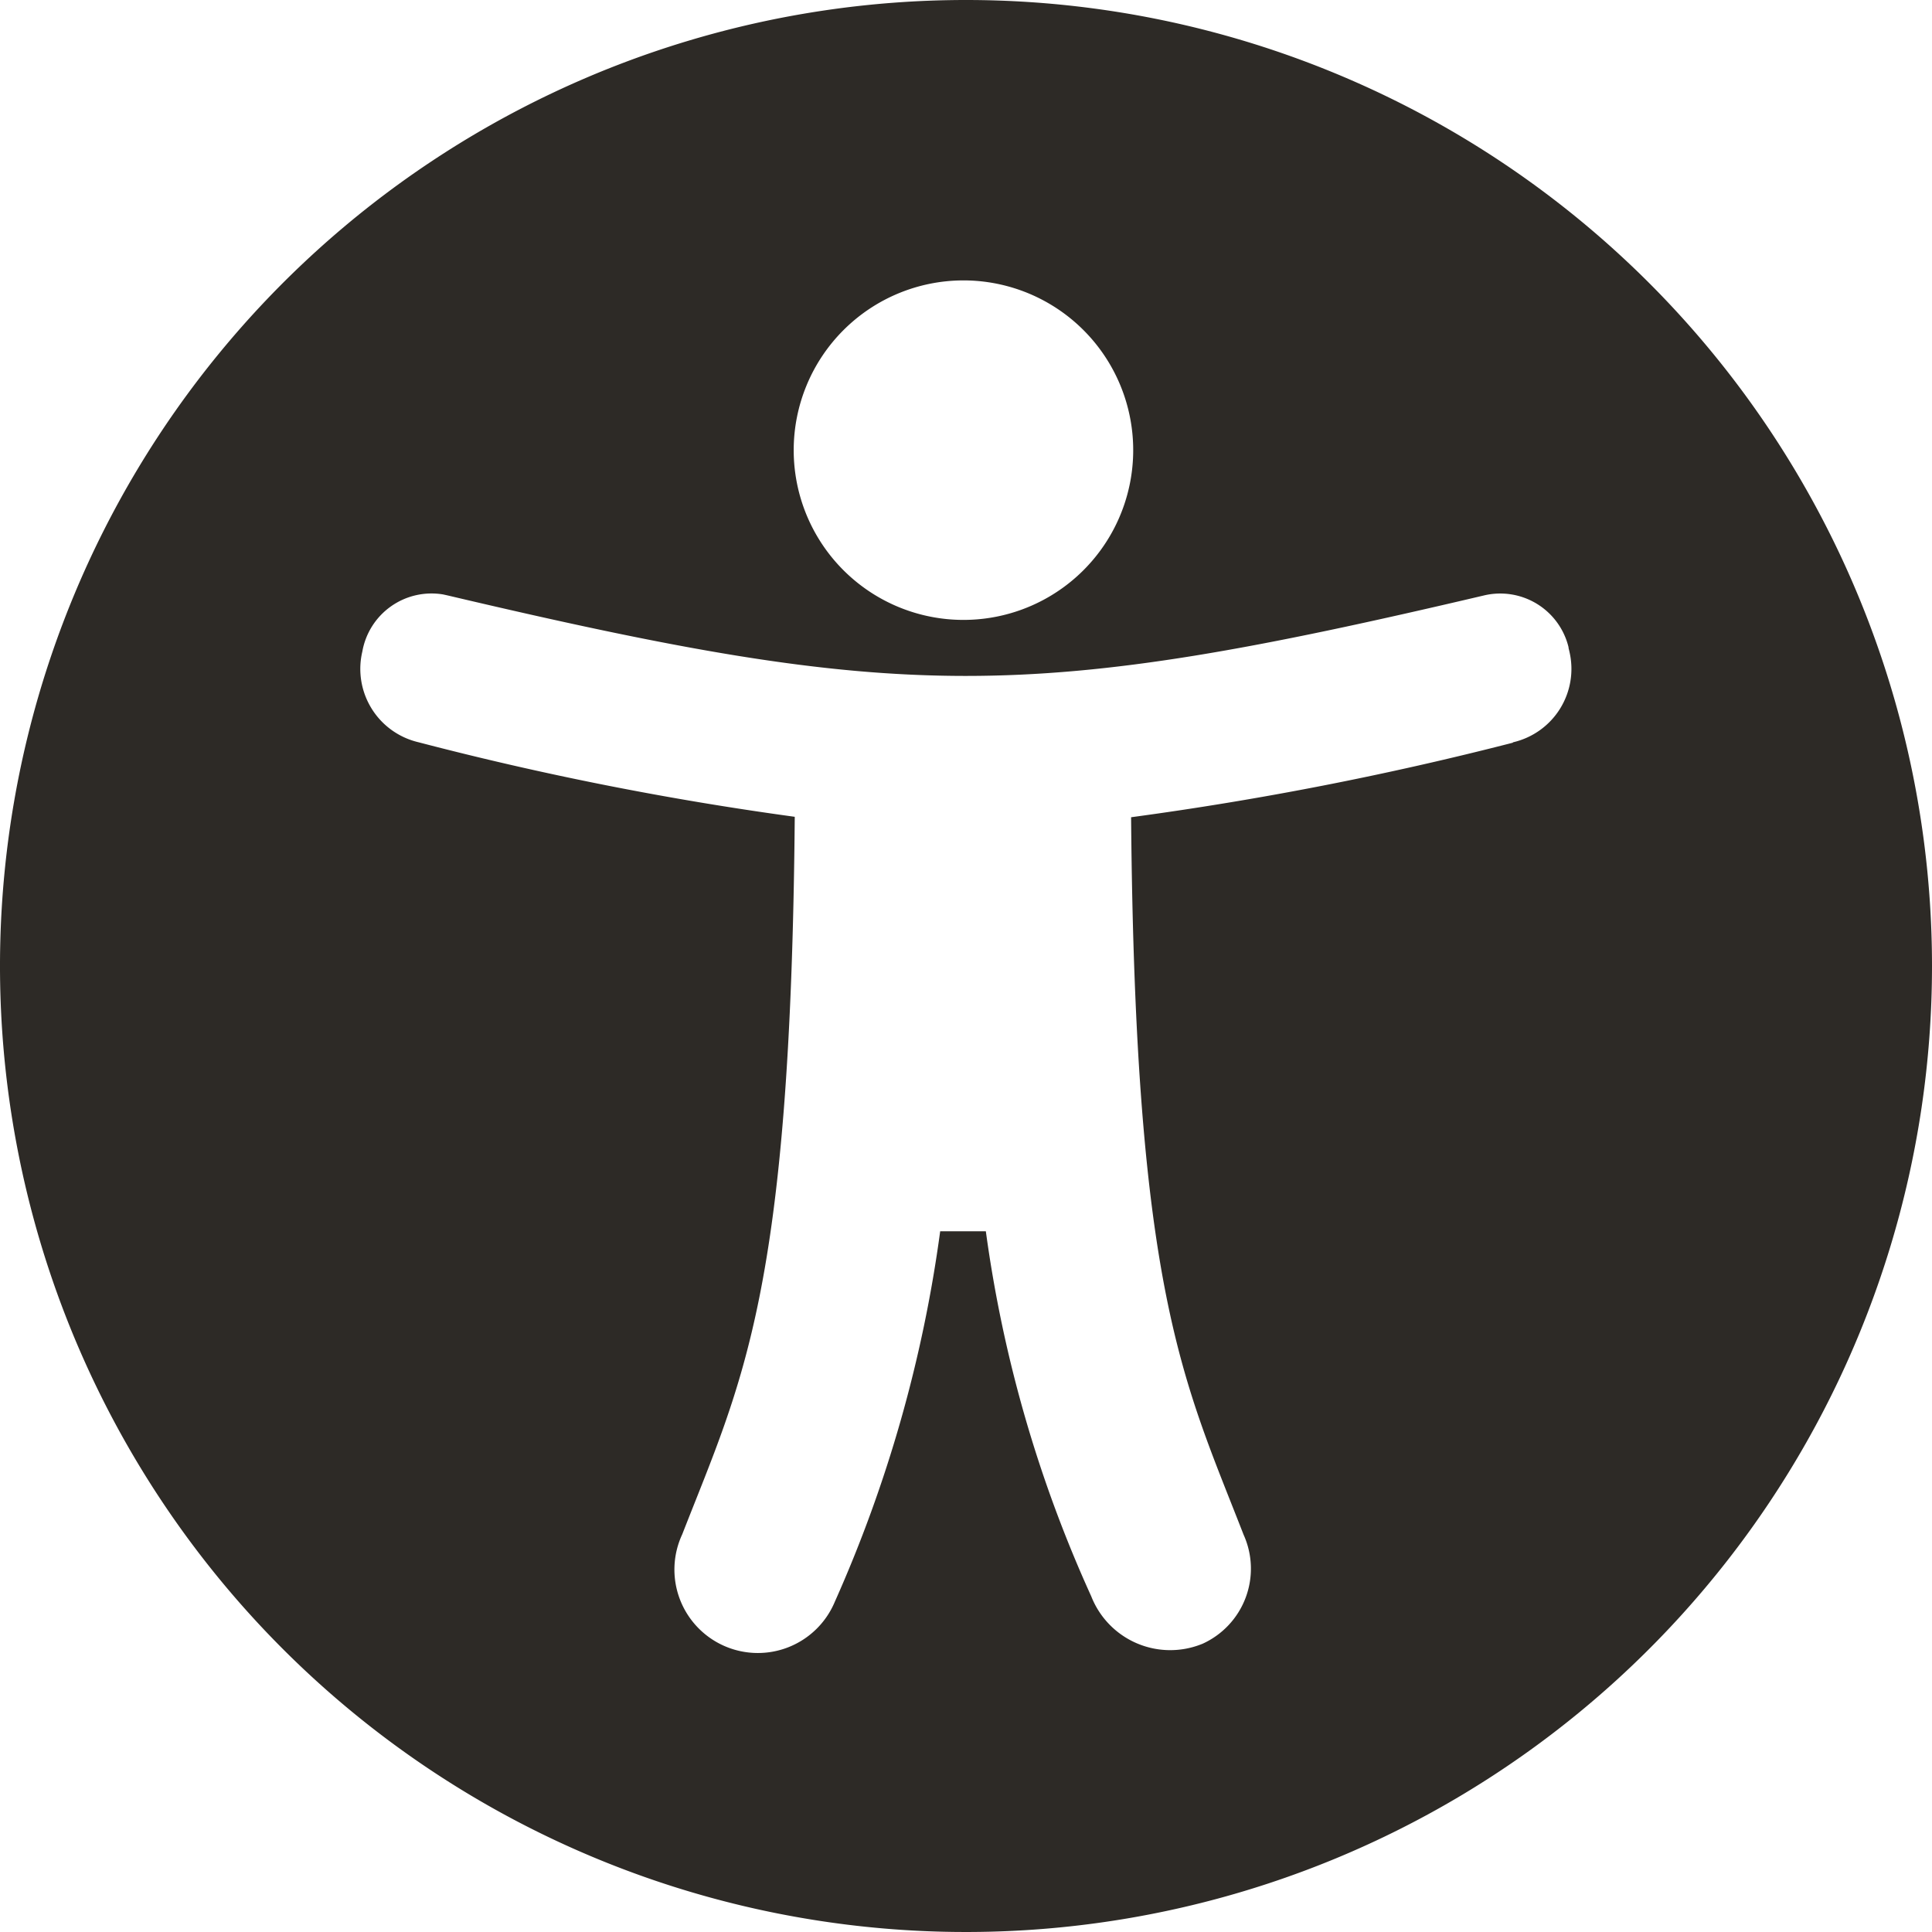<svg id="Group_1857" data-name="Group 1857" xmlns="http://www.w3.org/2000/svg" xmlns:xlink="http://www.w3.org/1999/xlink" width="22" height="22" viewBox="0 0 22 22">
  <defs>
    <clipPath id="clip-path">
      <rect id="Rectangle_1756" data-name="Rectangle 1756" width="22" height="22" fill="#2d2a26"/>
    </clipPath>
  </defs>
  <g id="Group_1856" data-name="Group 1856" clip-path="url(#clip-path)">
    <path id="Path_4361" data-name="Path 4361" d="M11,0A11,11,0,1,0,22,11,11,11,0,0,0,11,0m-.03,3.193A1.933,1.933,0,1,1,9.038,5.126,1.934,1.934,0,0,1,10.97,3.193m6.258,5.259v.005a37.638,37.638,0,0,1-4.348.849c.046,5.425.6,6.419,1.281,8.17a.939.939,0,0,1-.468,1.242l-.018.007a.966.966,0,0,1-1.249-.548,14.877,14.877,0,0,1-1.2-4.156h-.52a15.413,15.413,0,0,1-1.2,4.219.95.95,0,1,1-1.737-.769c.682-1.747,1.235-2.74,1.281-8.17a36.515,36.515,0,0,1-4.285-.849.858.858,0,0,1-.639-1.033.8.8,0,0,1,.92-.65l.05.011C10.294,8.005,11.714,8,16.9,6.78a.8.8,0,0,1,.961.589c0,.016.007.033.01.05a.858.858,0,0,1-.639,1.033" fill="#2d2a26"/>
  </g>
</svg>
